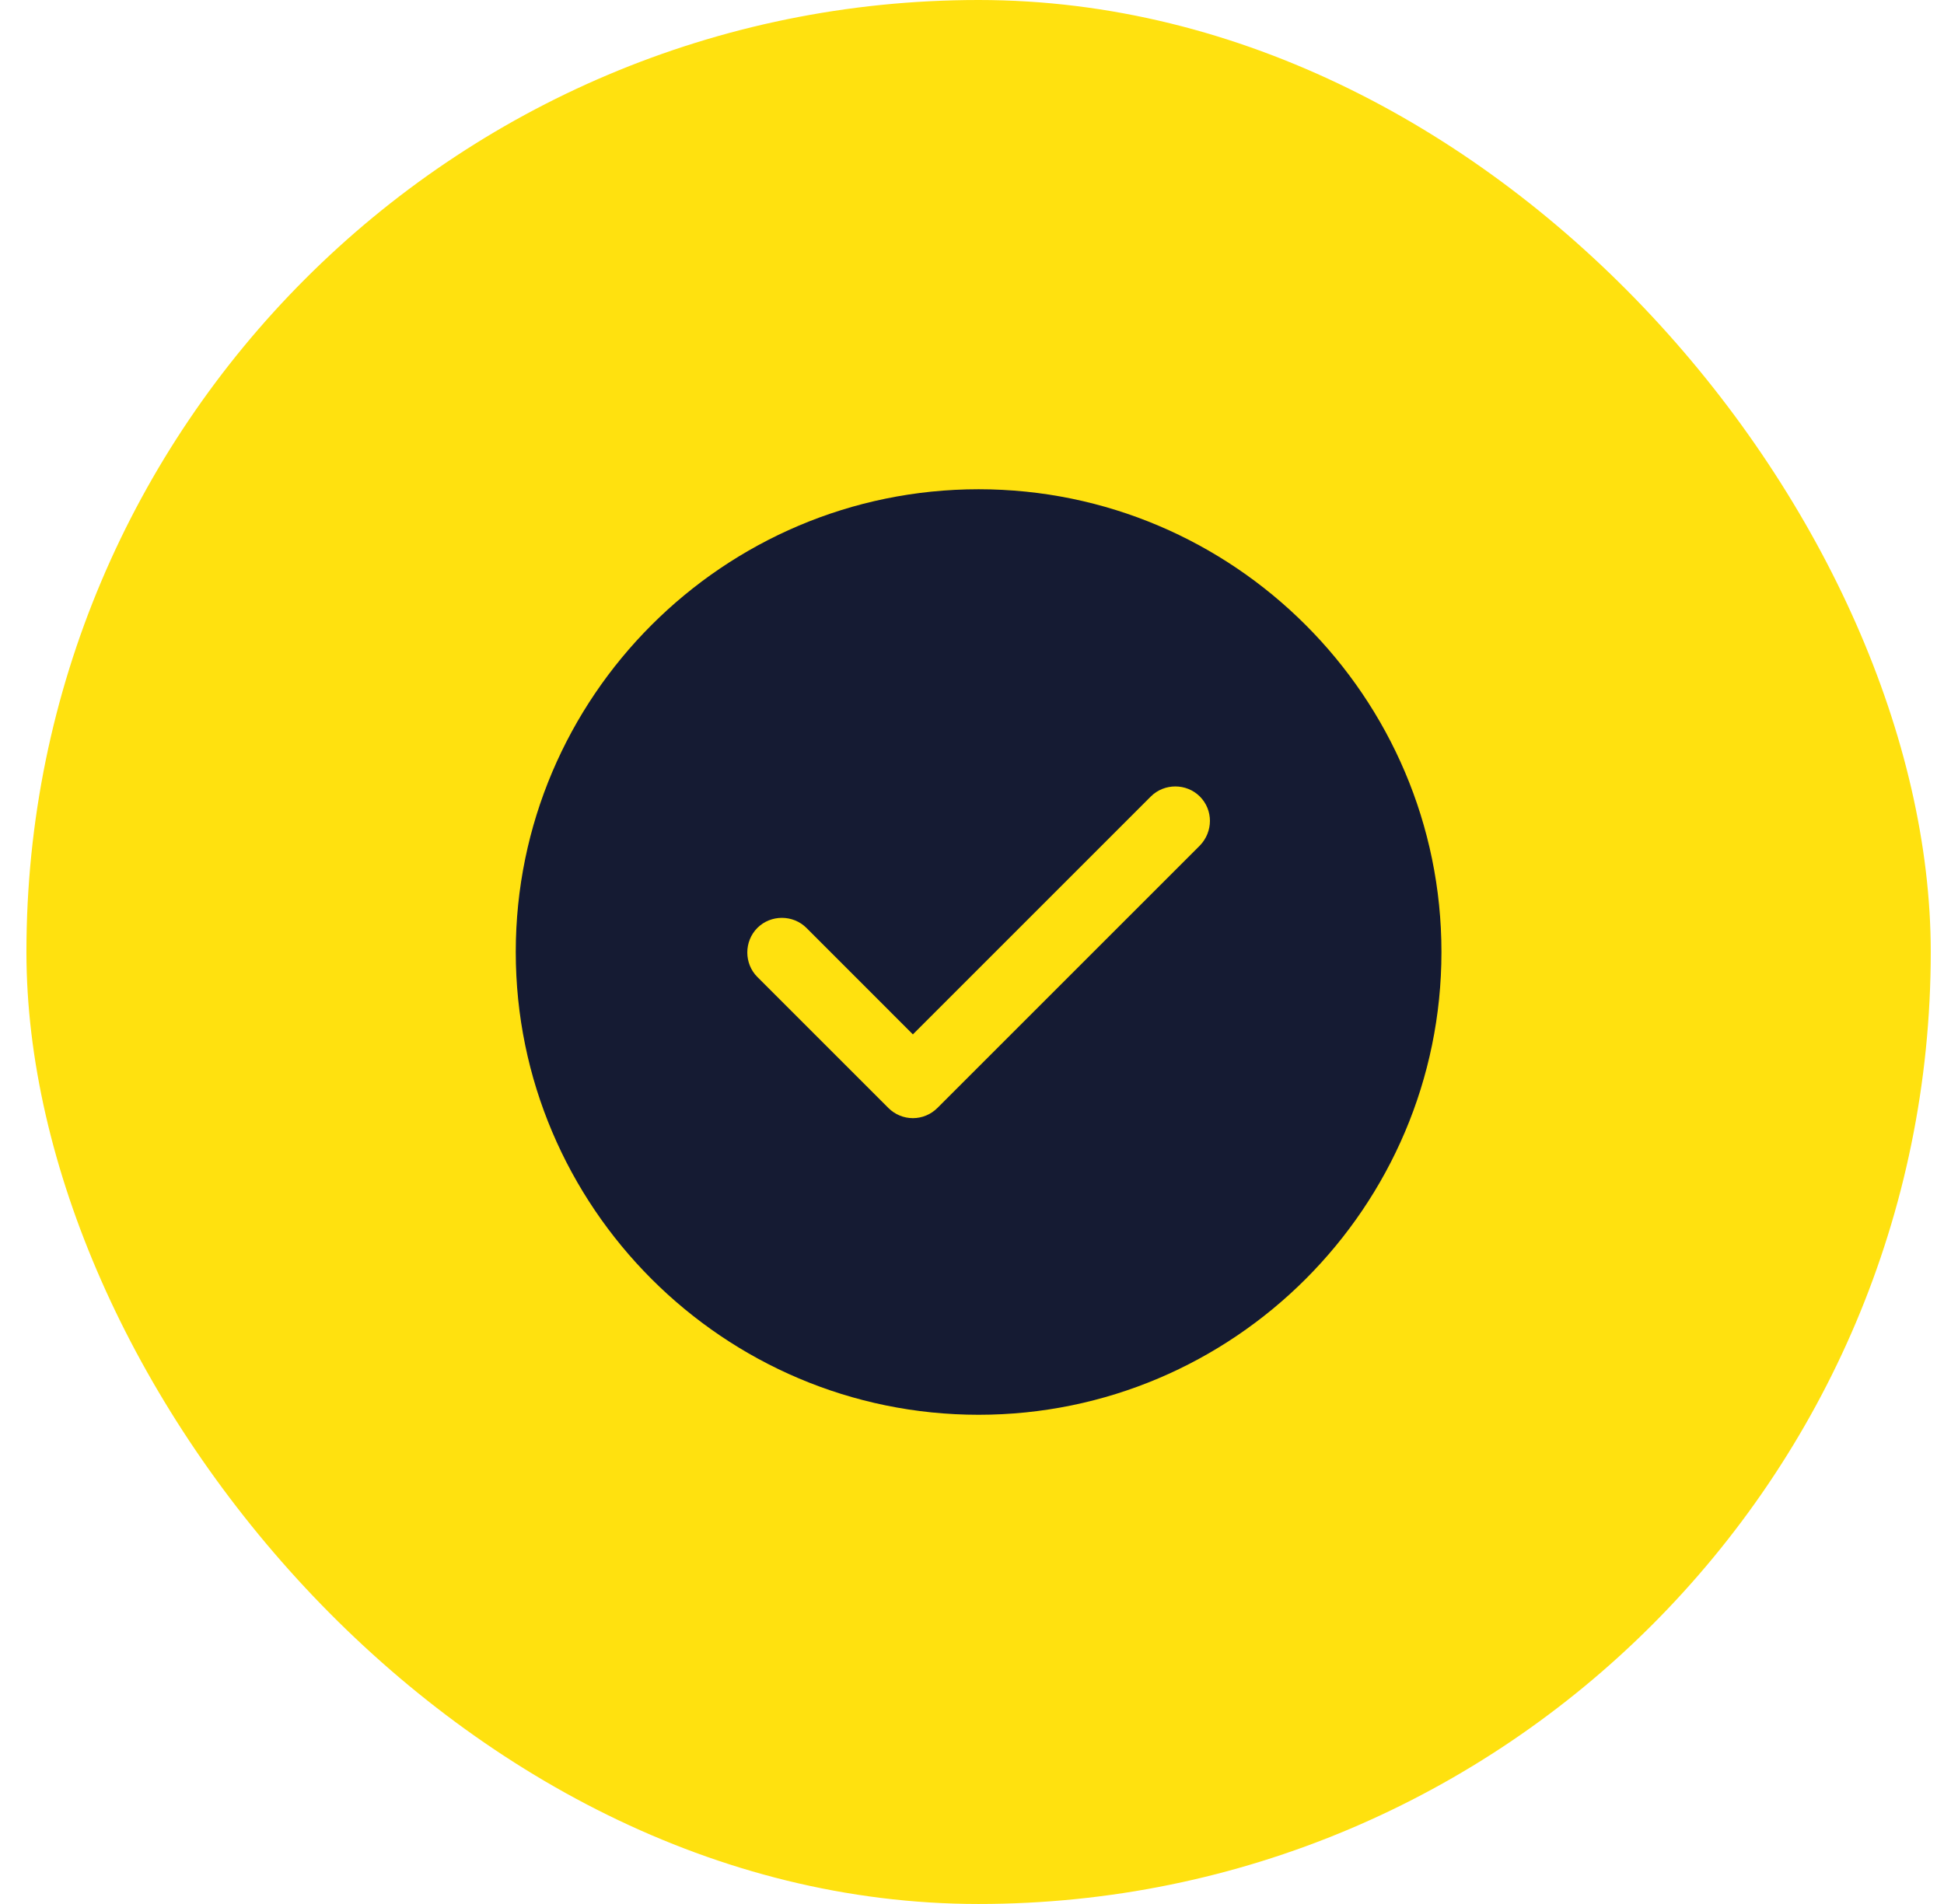 <svg xmlns="http://www.w3.org/2000/svg" width="49" height="48" viewBox="0 0 49 48" fill="none"><rect x="0.666" width="48" height="48" rx="24" fill="#FFE10F"></rect><path d="M24.667 12.334C18.238 12.334 13 17.572 13 24C13 30.428 18.238 35.667 24.667 35.667C31.095 35.667 36.333 30.428 36.333 24C36.333 17.572 31.095 12.334 24.667 12.334ZM30.243 21.317L23.628 27.932C23.465 28.095 23.243 28.189 23.01 28.189C22.777 28.189 22.555 28.095 22.392 27.932L19.09 24.63C18.752 24.292 18.752 23.732 19.09 23.393C19.428 23.055 19.988 23.055 20.327 23.393L23.01 26.077L29.007 20.08C29.345 19.742 29.905 19.742 30.243 20.08C30.582 20.419 30.582 20.967 30.243 21.317Z" fill="#151B33"></path></svg>